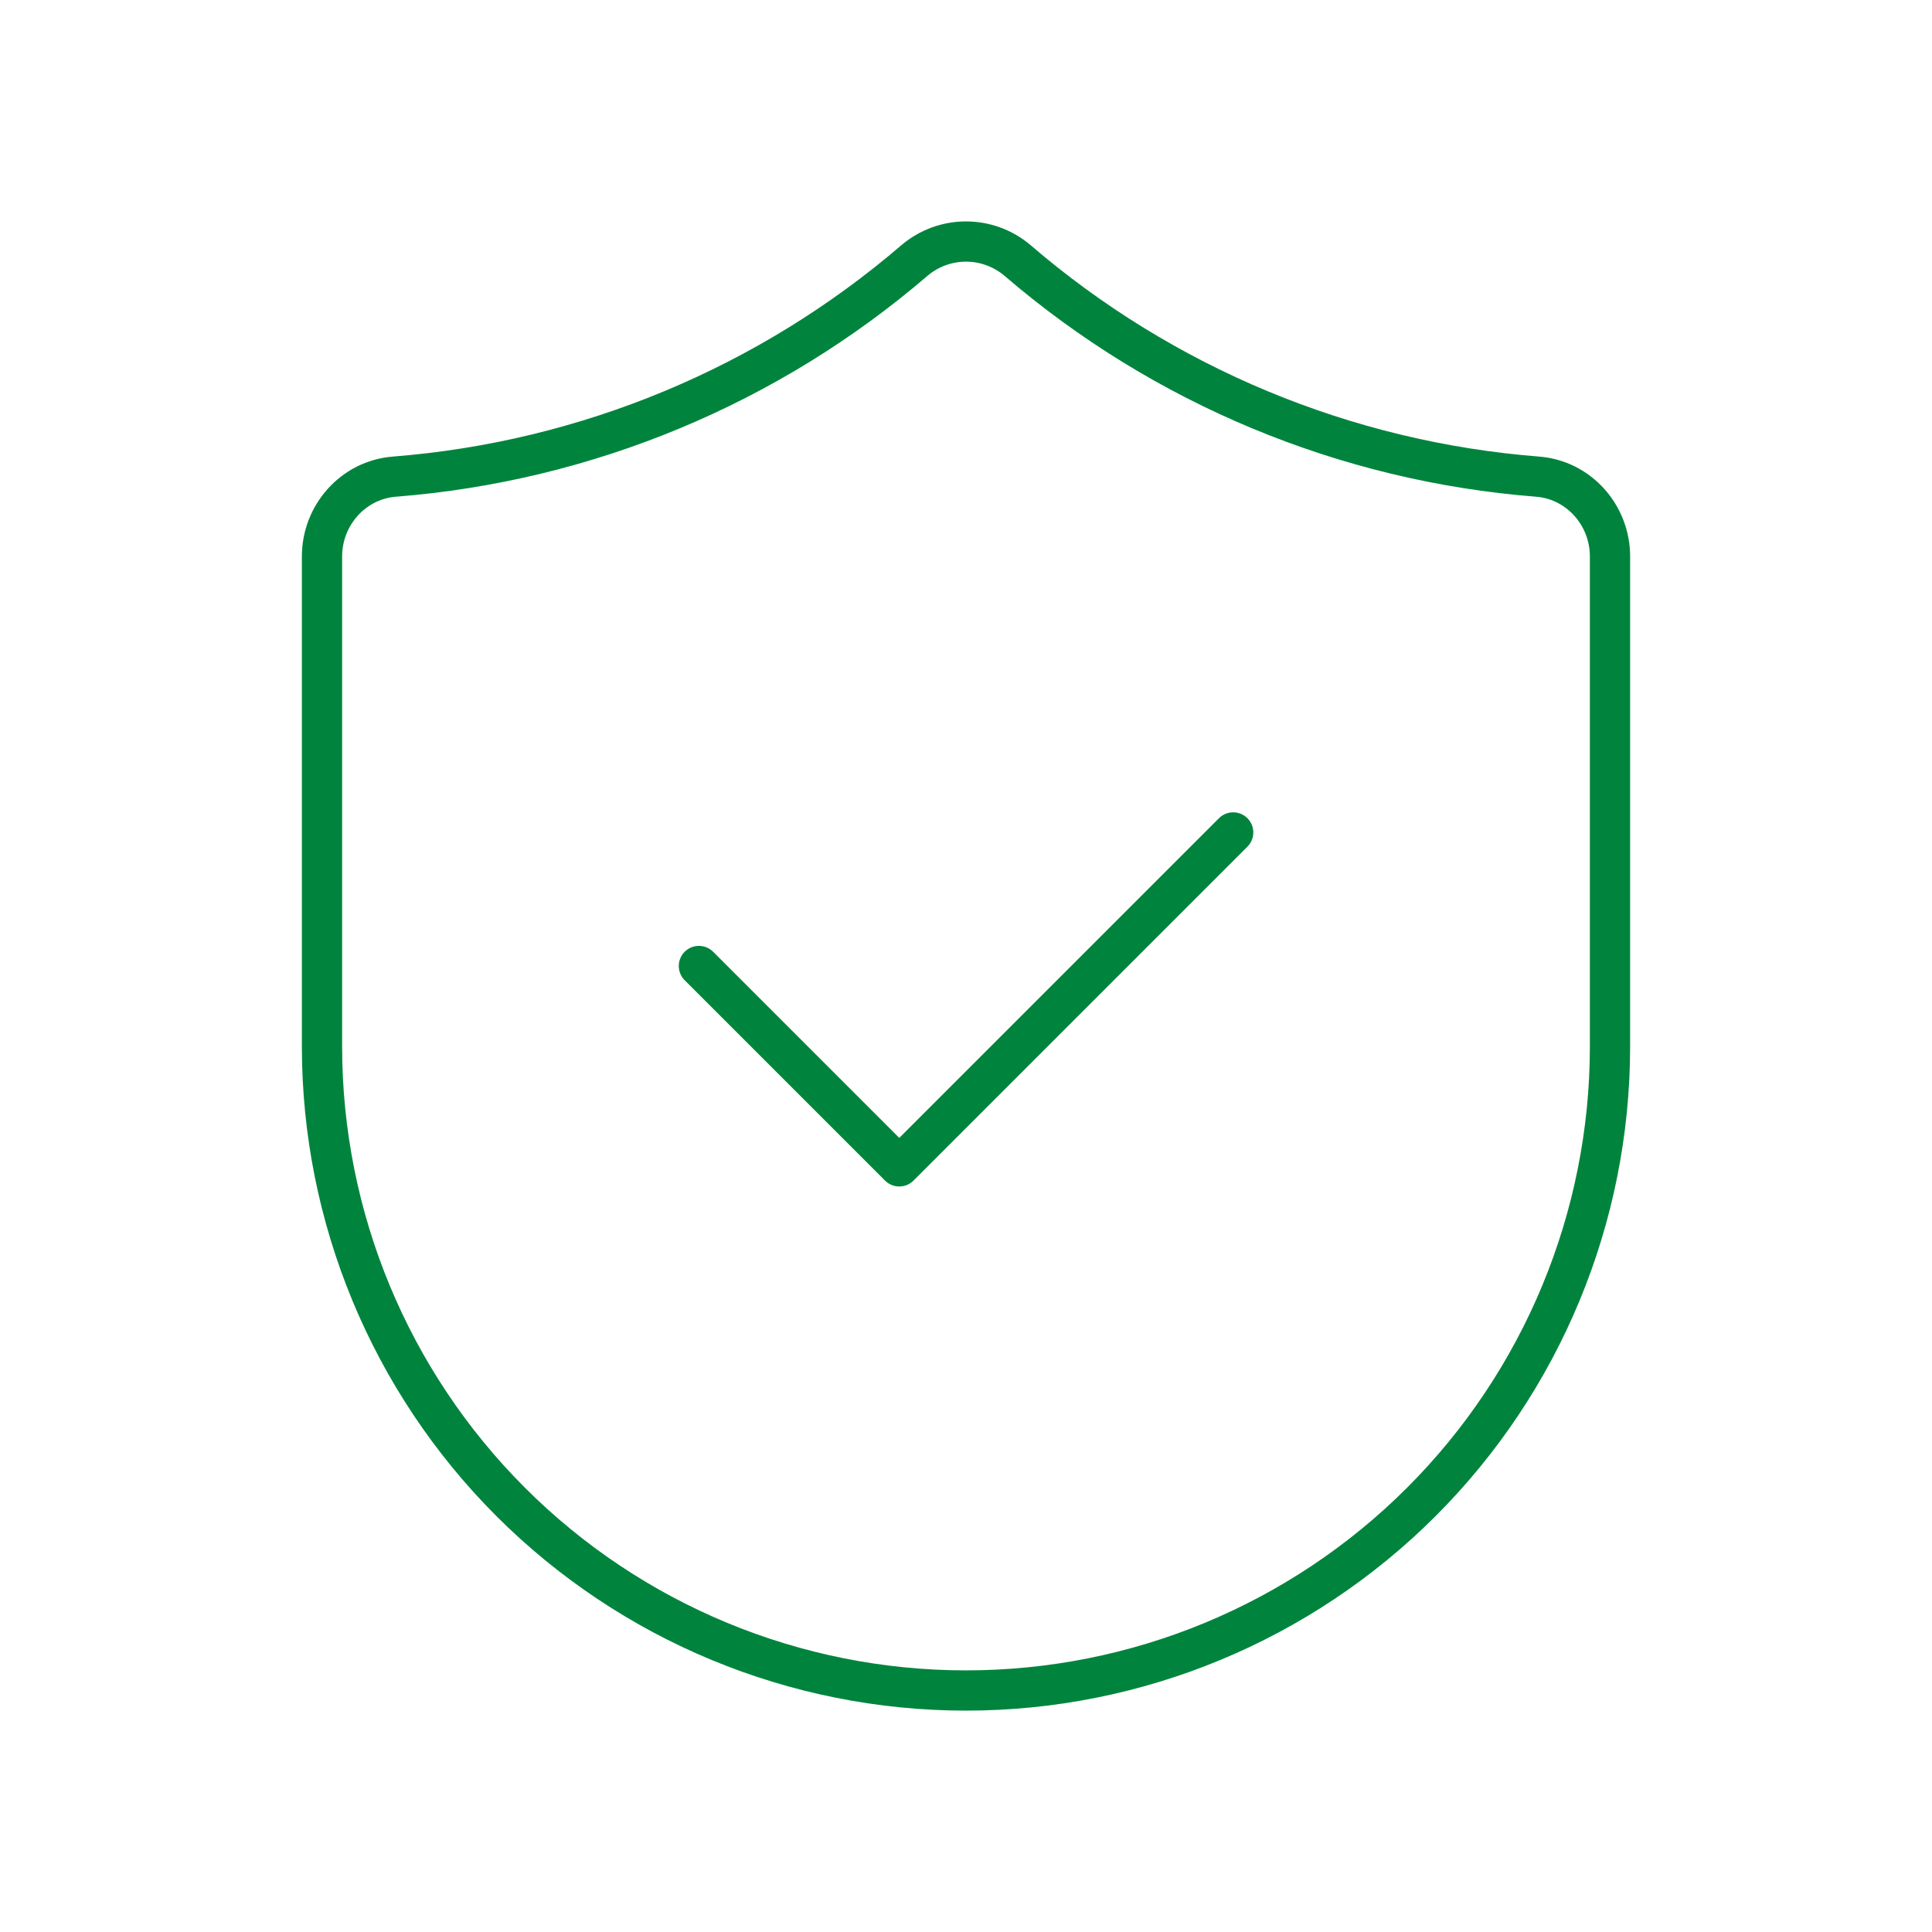 <svg width="96" height="96" viewBox="0 0 96 96" fill="none" xmlns="http://www.w3.org/2000/svg">
<g clip-path="url(#clip0_1775_185)">
<path d="M80 52C80 60.487 76.629 68.626 70.627 74.627C64.626 80.628 56.487 84 48 84C39.513 84 31.374 80.628 25.373 74.627C19.371 68.626 16 60.487 16 52V27.648C16 25.596 17.552 23.844 19.6 23.684C29.14 22.935 38.195 19.169 45.452 12.932C46.165 12.331 47.068 12.002 48 12.002C48.932 12.002 49.835 12.331 50.548 12.932C57.804 19.171 66.859 22.937 76.4 23.684C78.448 23.844 80 25.596 80 27.648V52Z" stroke="#00843D" stroke-width="2" stroke-linecap="round" stroke-linejoin="round"/>
<path d="M61.276 41.364L44.684 57.956L34.728 48" stroke="#00843D" stroke-width="2" stroke-linecap="round" stroke-linejoin="round"/>
</g>
<defs>
<clipPath id="clip0_1775_185">
<rect width="96" height="96" fill="white"/>
</clipPath>
</defs>
</svg>
